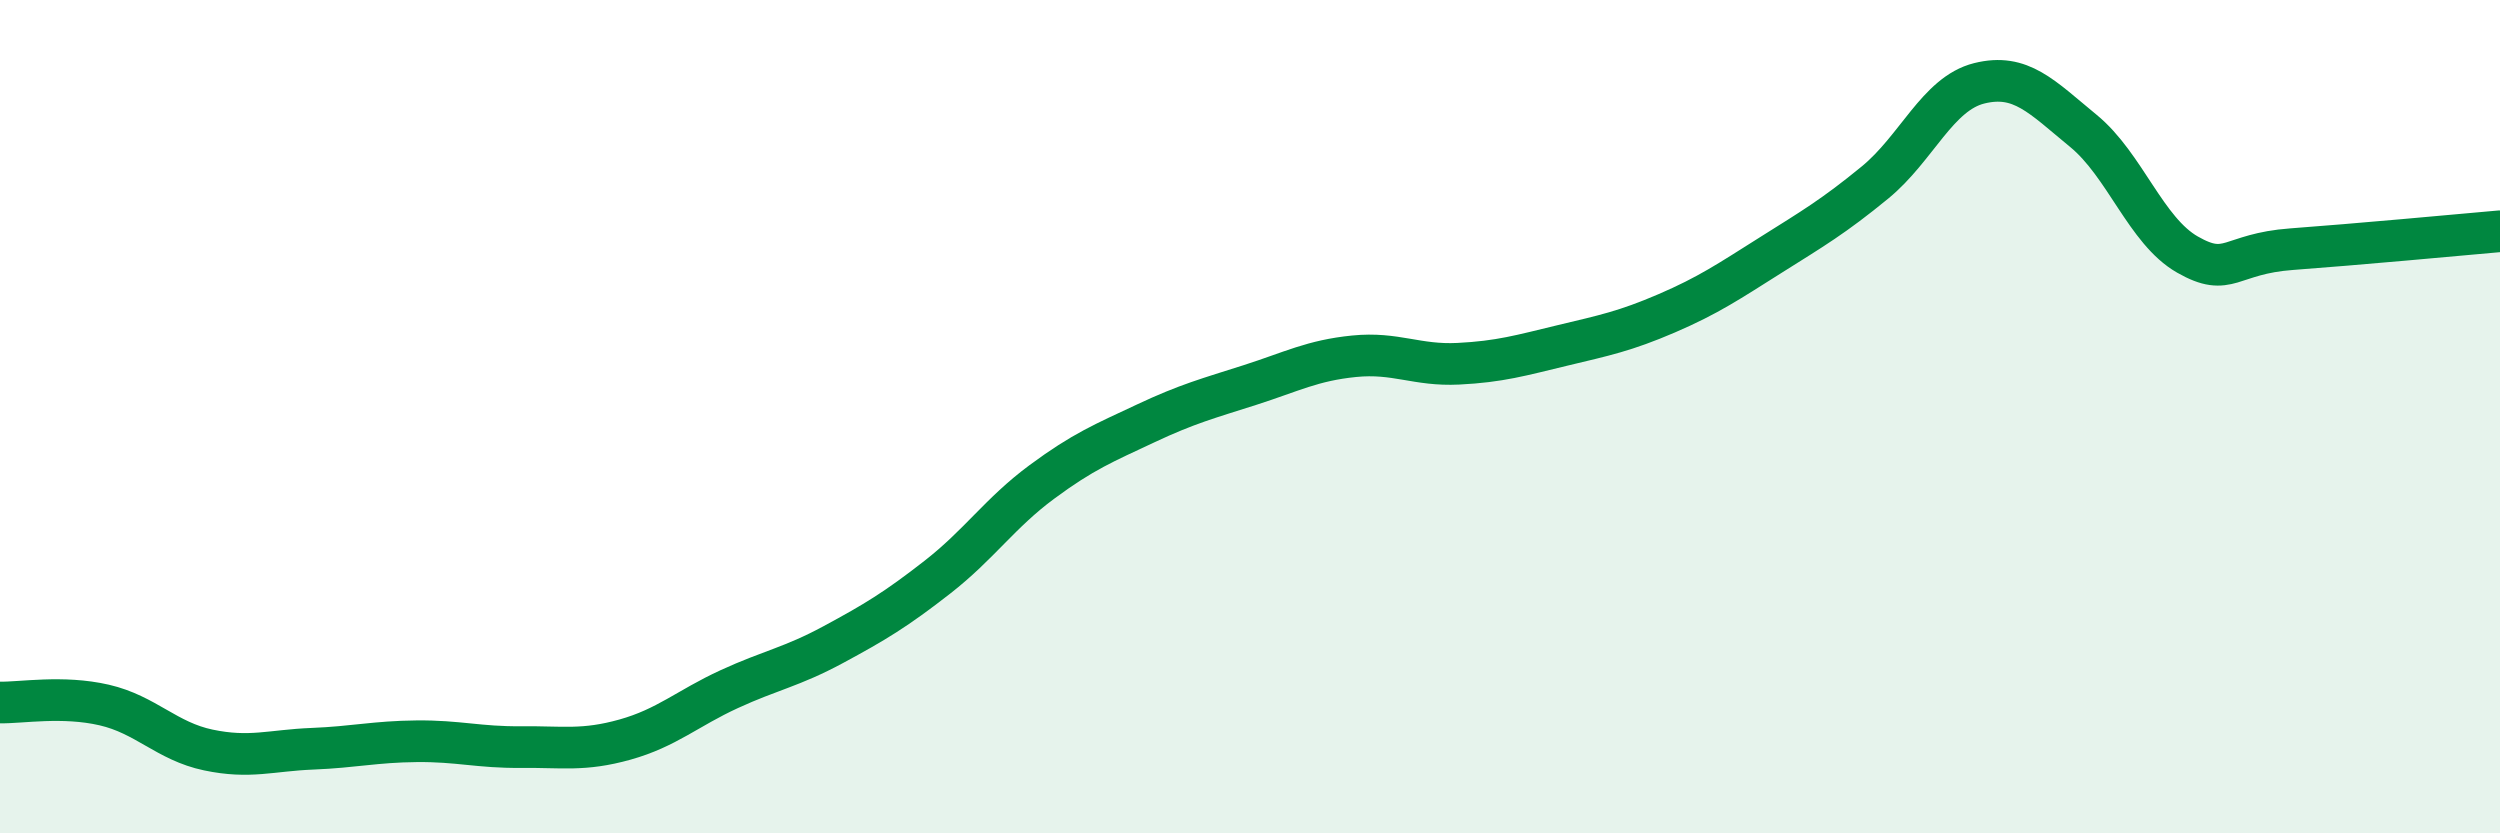 
    <svg width="60" height="20" viewBox="0 0 60 20" xmlns="http://www.w3.org/2000/svg">
      <path
        d="M 0,16.86 C 0.5,16.87 1.5,16.69 2.5,16.92 C 3.5,17.15 4,17.79 5,18 C 6,18.21 6.5,18.01 7.5,17.97 C 8.5,17.93 9,17.8 10,17.79 C 11,17.78 11.5,17.94 12.5,17.93 C 13.5,17.92 14,18.03 15,17.75 C 16,17.47 16.5,17 17.5,16.54 C 18.5,16.08 19,16.01 20,15.47 C 21,14.93 21.5,14.63 22.5,13.85 C 23.5,13.07 24,12.31 25,11.57 C 26,10.83 26.5,10.63 27.5,10.16 C 28.5,9.69 29,9.56 30,9.24 C 31,8.92 31.5,8.65 32.5,8.55 C 33.5,8.45 34,8.78 35,8.73 C 36,8.68 36.5,8.53 37.5,8.29 C 38.5,8.05 39,7.95 40,7.52 C 41,7.09 41.5,6.75 42.5,6.12 C 43.5,5.49 44,5.2 45,4.38 C 46,3.56 46.5,2.25 47.5,2 C 48.5,1.75 49,2.32 50,3.14 C 51,3.96 51.5,5.54 52.5,6.11 C 53.5,6.68 53.5,6.09 55,5.98 C 56.5,5.87 59,5.64 60,5.55L60 20L0 20Z"
        fill="#008740"
        opacity="0.1"
        stroke-linecap="round"
        stroke-linejoin="round"
      />
      <path
        d="M 0,16.86 C 0.5,16.87 1.5,16.69 2.5,16.92 C 3.5,17.15 4,17.79 5,18 C 6,18.21 6.5,18.01 7.5,17.97 C 8.5,17.93 9,17.8 10,17.79 C 11,17.78 11.5,17.94 12.5,17.93 C 13.5,17.92 14,18.03 15,17.75 C 16,17.47 16.5,17 17.5,16.54 C 18.5,16.08 19,16.01 20,15.47 C 21,14.93 21.5,14.63 22.5,13.85 C 23.5,13.07 24,12.31 25,11.57 C 26,10.83 26.5,10.63 27.5,10.16 C 28.5,9.69 29,9.56 30,9.24 C 31,8.92 31.5,8.65 32.5,8.55 C 33.5,8.45 34,8.78 35,8.73 C 36,8.68 36.5,8.53 37.5,8.29 C 38.5,8.05 39,7.95 40,7.52 C 41,7.09 41.5,6.75 42.5,6.12 C 43.5,5.49 44,5.2 45,4.38 C 46,3.56 46.5,2.25 47.5,2 C 48.5,1.75 49,2.32 50,3.14 C 51,3.96 51.5,5.54 52.5,6.11 C 53.5,6.68 53.5,6.09 55,5.98 C 56.5,5.87 59,5.64 60,5.55"
        stroke="#008740"
        stroke-width="1"
        fill="none"
        stroke-linecap="round"
        stroke-linejoin="round"
      />
    </svg>
  